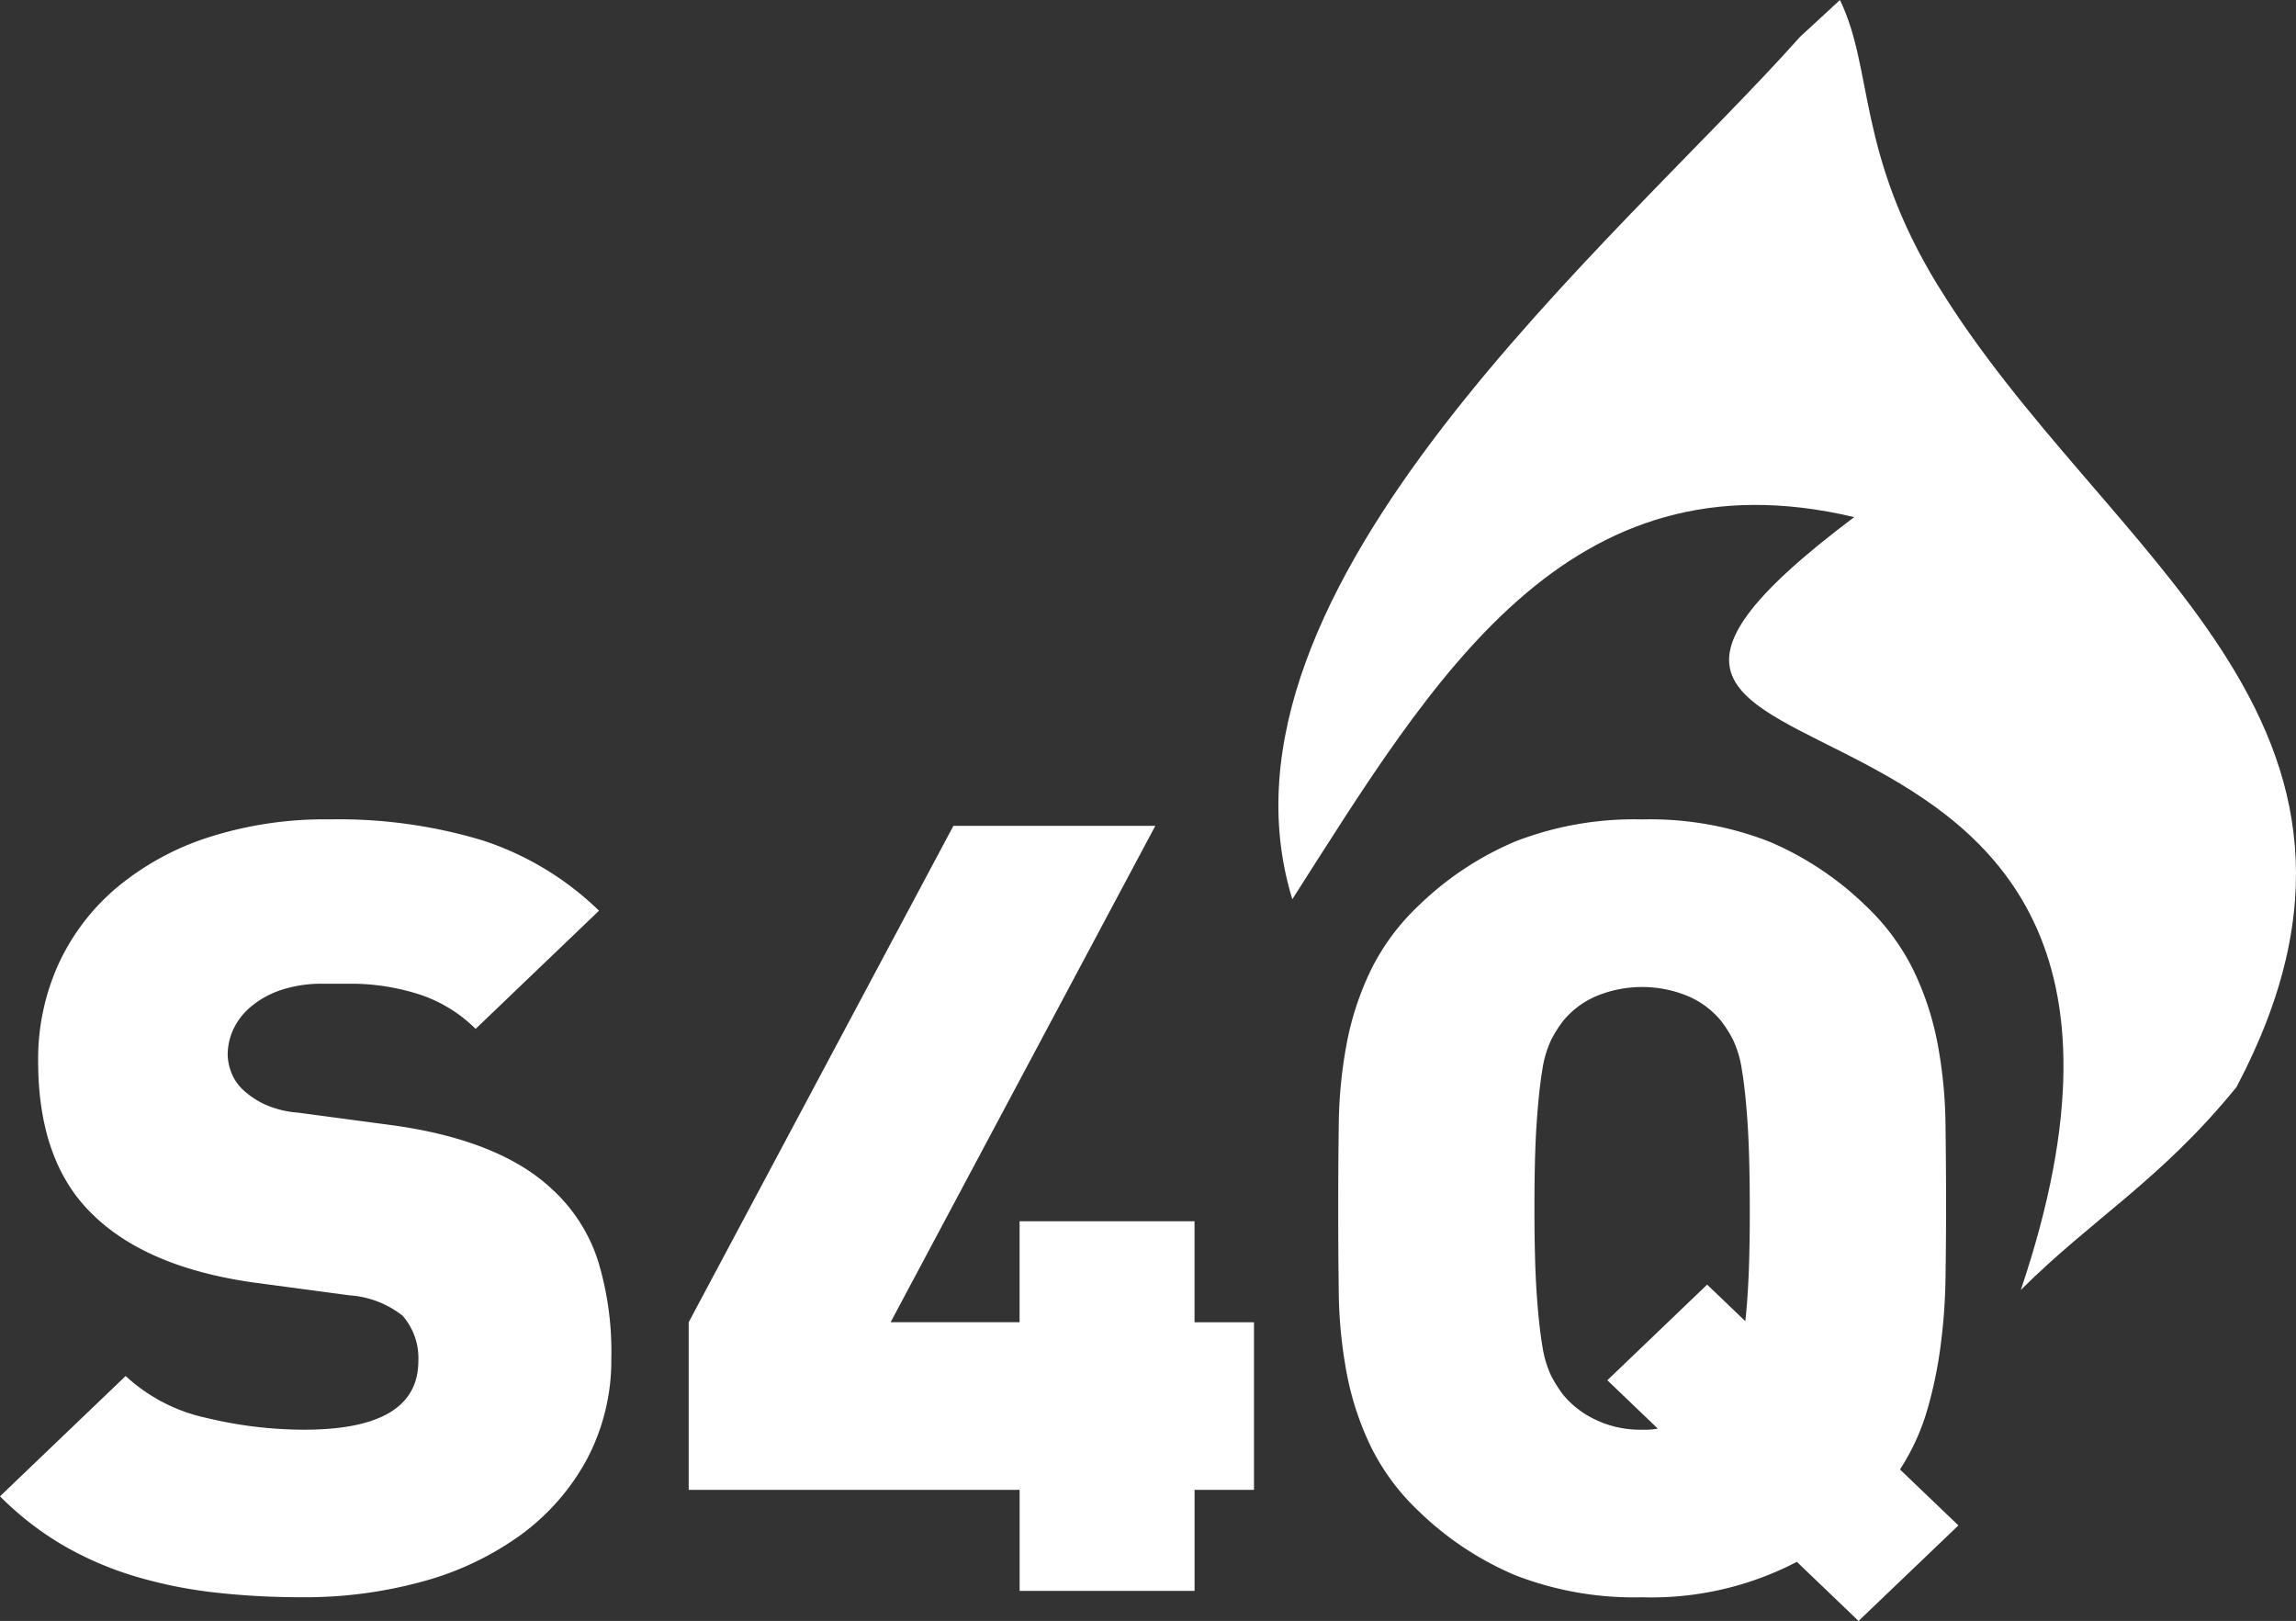 <svg id="Group_16" data-name="Group 16" xmlns="http://www.w3.org/2000/svg" width="103.683" height="73.198" viewBox="0 0 103.683 73.198">
  <rect x="0" y="0" width="103.683" height="73.198" fill="#333333" stroke="none"/>
  <path id="Path_103" data-name="Path 103" d="M83.929,84.614l-2.786-2.669a14.218,14.218,0,0,1-6.99,1.6,14.826,14.826,0,0,1-5.723-.994,14.163,14.163,0,0,1-4.356-2.887A10.208,10.208,0,0,1,61.9,76.73a13.29,13.29,0,0,1-1.089-3.324,21.023,21.023,0,0,1-.355-3.615q-.025-1.869-.025-3.809t.025-3.809a21.04,21.04,0,0,1,.355-3.616A13.294,13.294,0,0,1,61.9,55.234,10.209,10.209,0,0,1,64.074,52.3a14.163,14.163,0,0,1,4.356-2.887,14.812,14.812,0,0,1,5.723-.994,14.819,14.819,0,0,1,5.724.994A14.181,14.181,0,0,1,84.234,52.3a10.206,10.206,0,0,1,2.177,2.935A13.294,13.294,0,0,1,87.5,58.557a20.963,20.963,0,0,1,.355,3.616q.026,1.867.026,3.809,0,1.6-.026,3.178a26.172,26.172,0,0,1-.228,3.081,19.482,19.482,0,0,1-.608,2.886A10.178,10.178,0,0,1,85.8,77.773L88.438,80.3ZM79.016,65.982q0-2.377-.1-3.858t-.253-2.377a4.823,4.823,0,0,0-.405-1.382,5.628,5.628,0,0,0-.558-.874,3.976,3.976,0,0,0-1.418-1.068,5.4,5.4,0,0,0-4.255,0,3.976,3.976,0,0,0-1.418,1.068,5.625,5.625,0,0,0-.557.874,4.82,4.82,0,0,0-.406,1.382q-.151.9-.253,2.377t-.1,3.858q0,2.377.1,3.833t.253,2.353a4.827,4.827,0,0,0,.406,1.383,5.7,5.7,0,0,0,.557.873,4.222,4.222,0,0,0,1.418,1.091,4.651,4.651,0,0,0,2.128.462,3.077,3.077,0,0,0,.709-.049l-2.28-2.183,4.508-4.319,1.723,1.65q.1-.874.152-2.111t.05-2.984M53.944,78.695v4.561h-7.9V78.695H31.1v-7.57L43.054,48.708h9.118L40.218,71.125h5.825V66.564h7.9v4.561h2.685v7.57ZM27.605,72.678a9.548,9.548,0,0,1-1.114,4.658,10.292,10.292,0,0,1-3.014,3.421,13.67,13.67,0,0,1-4.432,2.086,20,20,0,0,1-5.369.7A34.914,34.914,0,0,1,9.7,83.329,20.706,20.706,0,0,1,6.1,82.6a15.2,15.2,0,0,1-3.217-1.382A14.058,14.058,0,0,1,0,78.986l5.674-5.434A7.761,7.761,0,0,0,9.32,75.444a18.854,18.854,0,0,0,4.406.534q5.166,0,5.166-3.106a2.905,2.905,0,0,0-.708-2.038,4.326,4.326,0,0,0-2.381-.922l-4.356-.582Q6.636,68.65,4.2,66.273,1.723,63.9,1.723,59.335a10.362,10.362,0,0,1,.912-4.368,9.961,9.961,0,0,1,2.609-3.445,12.354,12.354,0,0,1,4.128-2.28,17.131,17.131,0,0,1,5.521-.825,22.515,22.515,0,0,1,6.889.946,13.544,13.544,0,0,1,5.268,3.178l-5.572,5.337a6.456,6.456,0,0,0-2.76-1.625,10.131,10.131,0,0,0-2.659-.413H14.639a5.877,5.877,0,0,0-1.976.291,4.188,4.188,0,0,0-1.342.752,2.993,2.993,0,0,0-.786,1.019,2.747,2.747,0,0,0-.253,1.141,2.385,2.385,0,0,0,.152.776,2.117,2.117,0,0,0,.557.825,3.813,3.813,0,0,0,.937.63,4.5,4.5,0,0,0,1.545.388l4.356.582q4.761.68,7.091,2.863A7.49,7.49,0,0,1,27,68.335a14.061,14.061,0,0,1,.608,4.343" transform="translate(0 -11.416)" fill="#fff"/>
  <path id="Path_104" data-name="Path 104" d="M105.34,12.917c7.524,12.271,22.19,19.641,13.468,36.17-3.411,4.2-6.528,5.957-9.741,9.165,10.6-31.394-26.885-20.342-7.525-34.9-12.978-3.079-19.007,7.3-25.372,17.254C71.85,26.561,90.9,10.863,99.1,1.661,99.111,1.647,100.9,0,100.9,0c1.525,3.15.748,6.9,4.436,12.917" transform="translate(-17.811)" fill="#fff" fill-rule="evenodd"/>
</svg>
